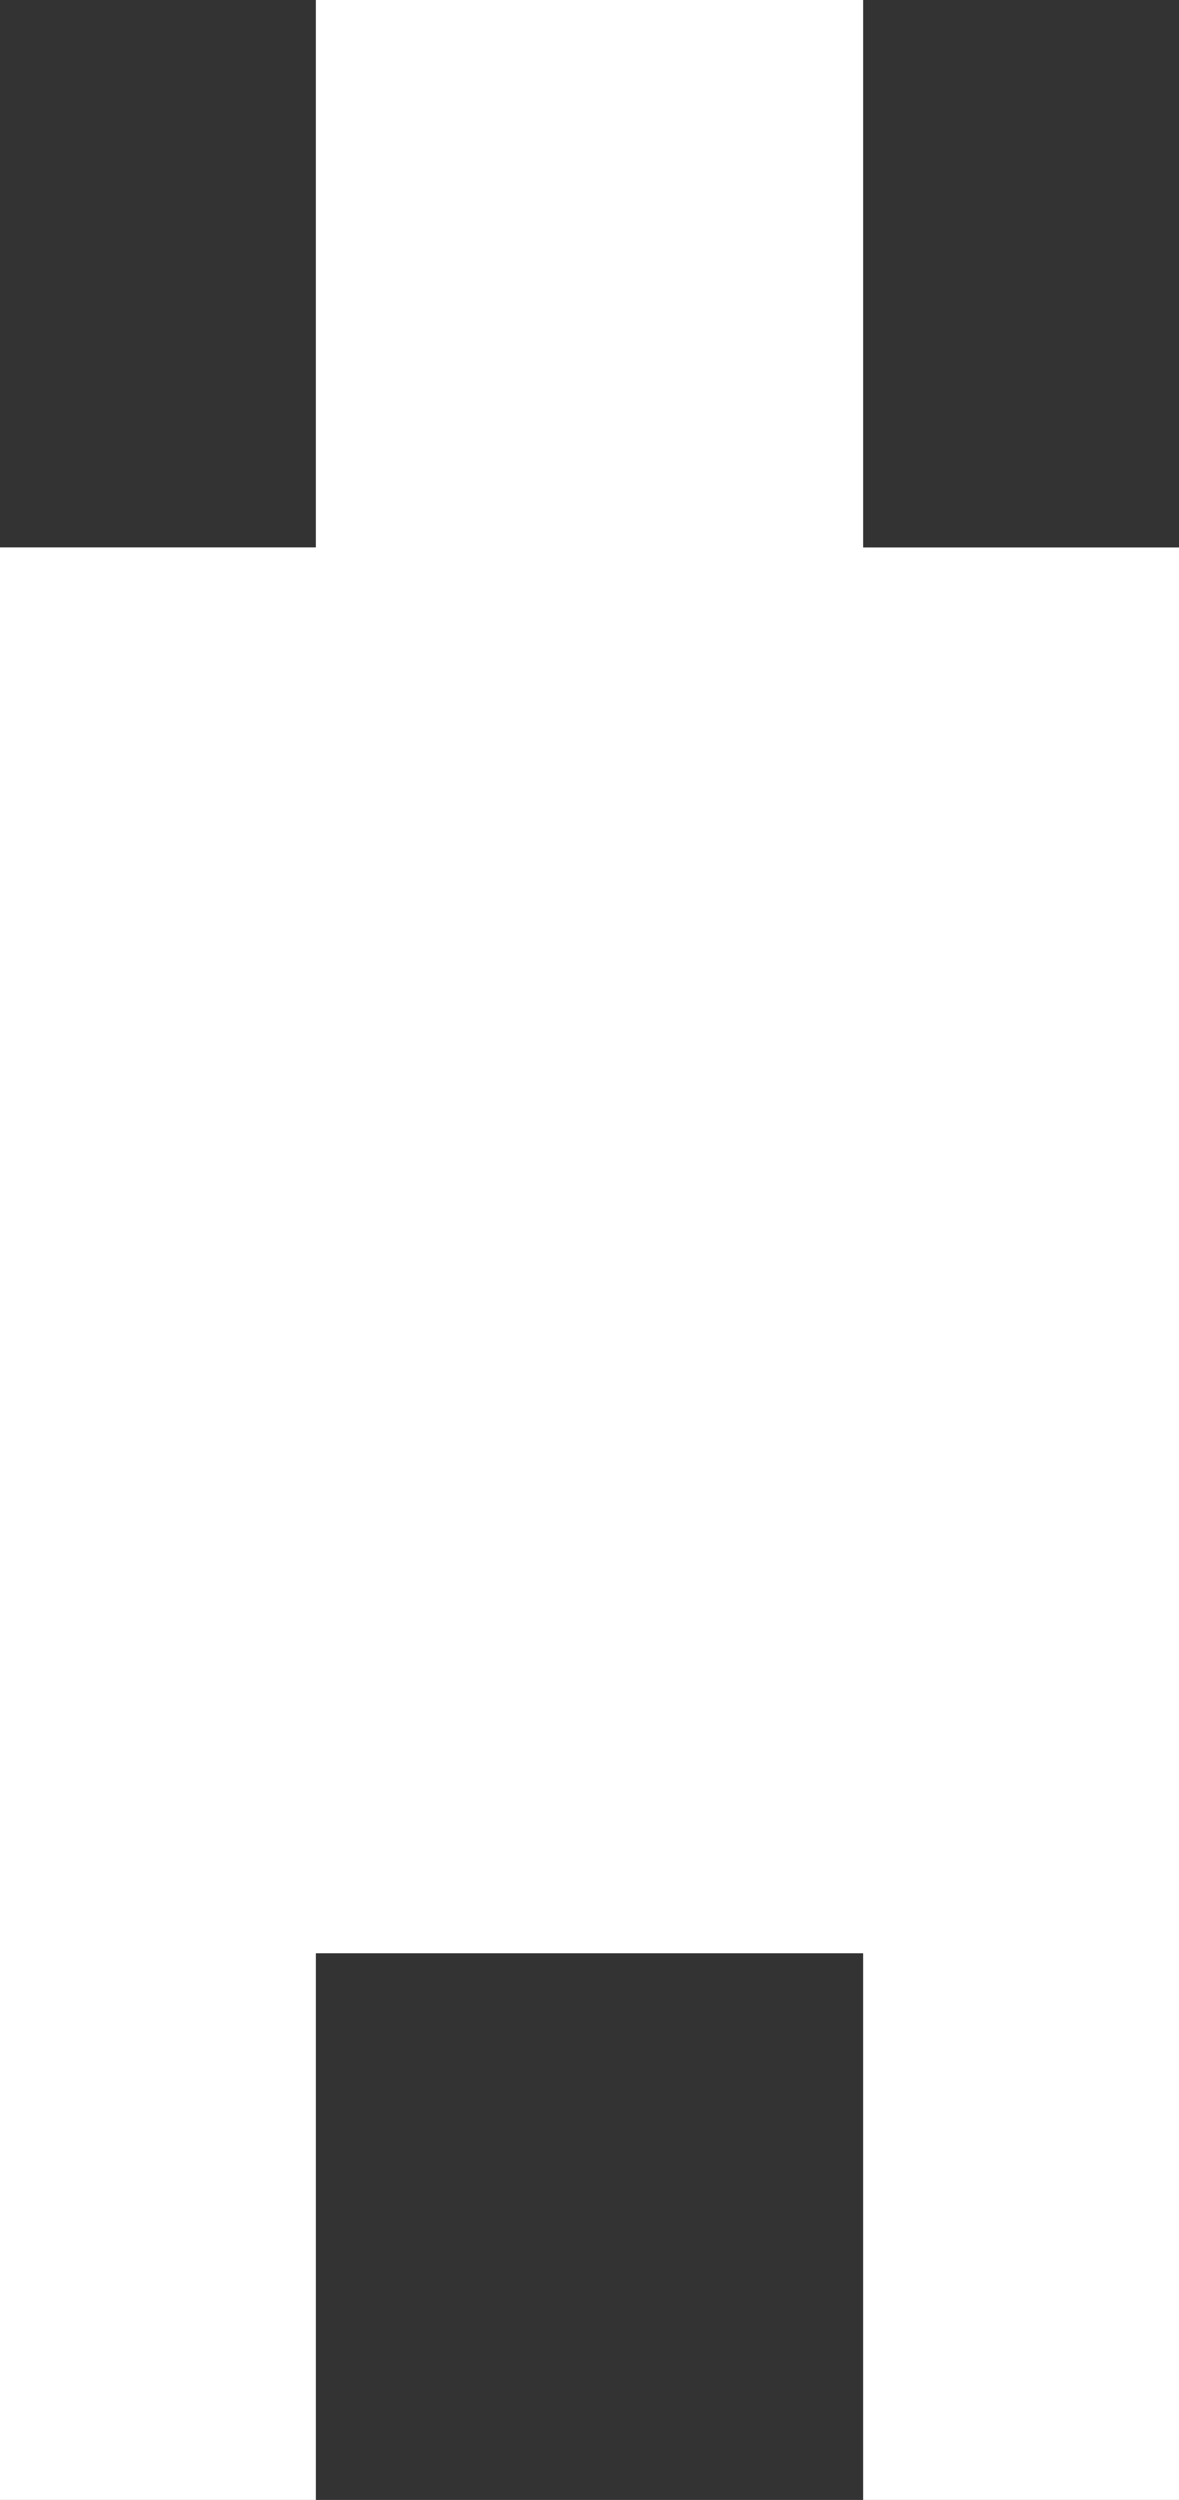 <svg xmlns="http://www.w3.org/2000/svg" width="21.06" height="44.646" viewBox="0 0 21.06 44.646">
  <rect x="0" y="0" width="21.06" height="44.646" fill="#333333" stroke="none"/>
  <path id="Path_8187" data-name="Path 8187" d="M61.975,32.078v9.776H56.333v34.87h5.642V66.961h9.776v9.763h5.643V41.855H71.751V32.078Z" transform="translate(-56.333 -32.078)" fill="#fff"/>
</svg>
